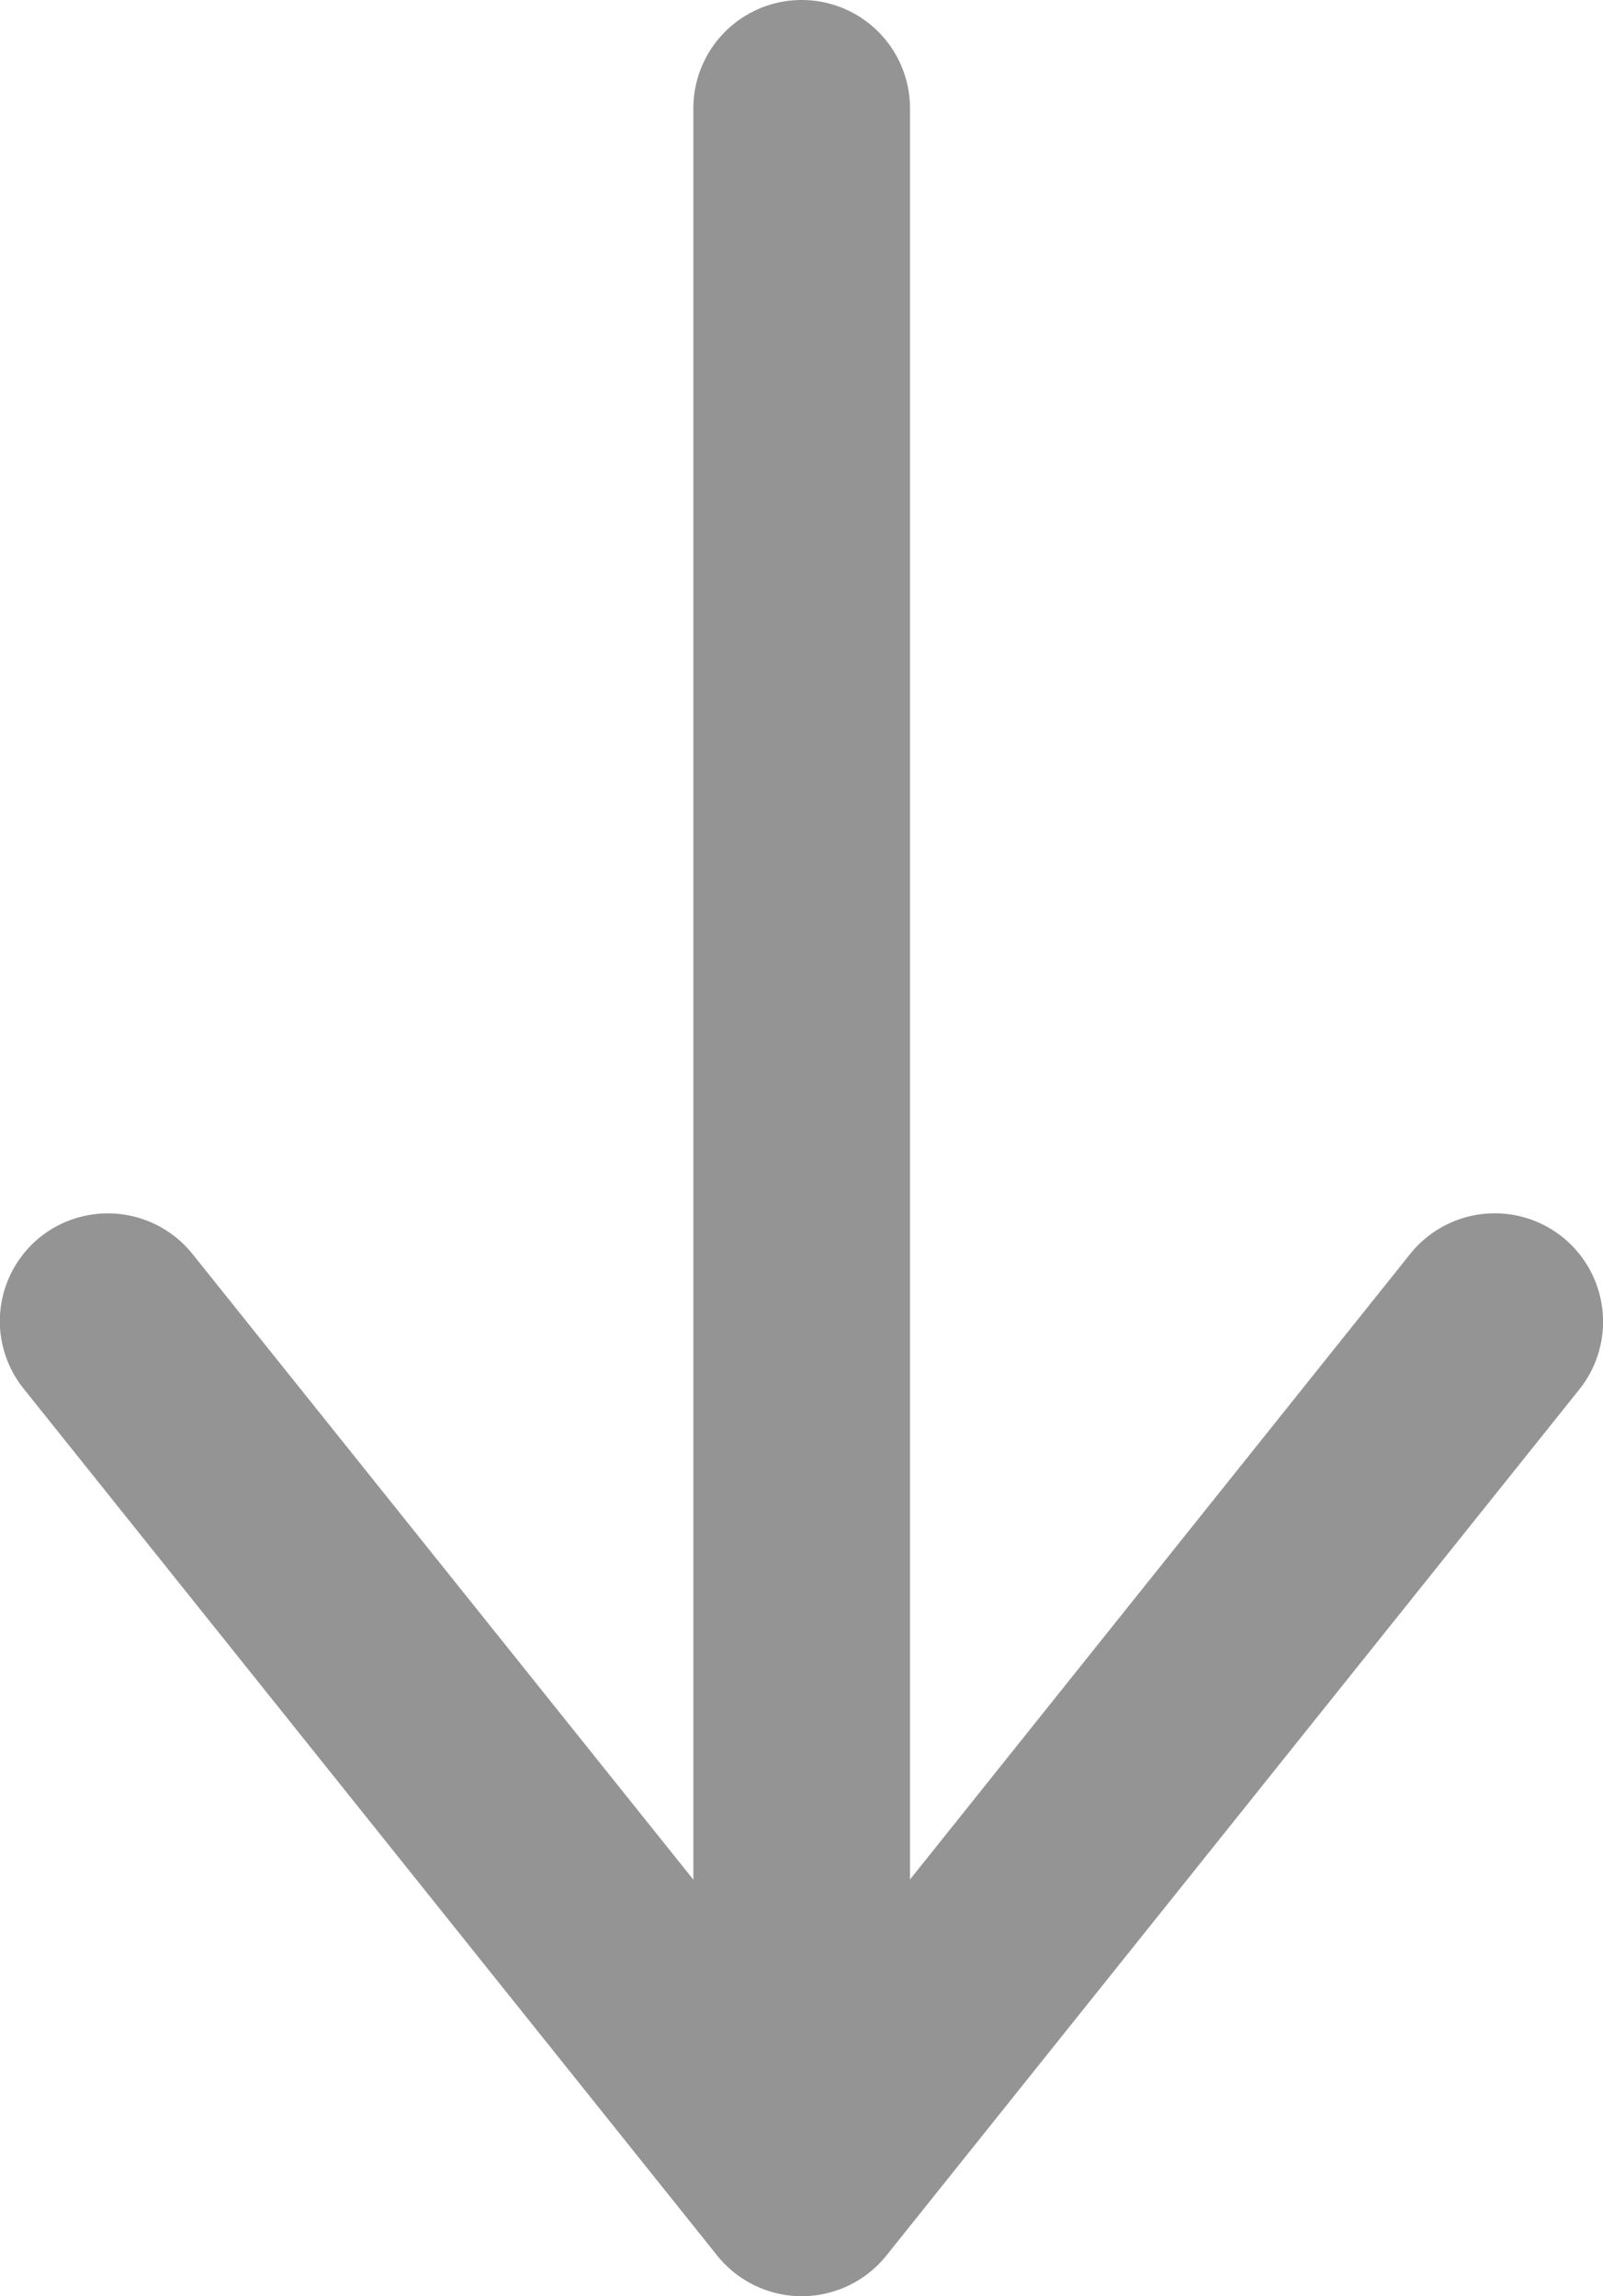 <svg xmlns="http://www.w3.org/2000/svg" width="9.25" height="13.25" viewBox="0 0 9.25 13.25">
  <g id="Group_2949" data-name="Group 2949" transform="translate(4458.191 -357.935) rotate(90)">
    <path id="Path_2910" data-name="Path 2910" d="M373.9-18278.572a.624.624,0,0,1-.488-.234.626.626,0,0,1,.1-.879l4.39-3.514-4.39-3.51a.625.625,0,0,1-.1-.879.626.626,0,0,1,.878-.1l5,4a.627.627,0,0,1,.235.488.627.627,0,0,1-.234.488l-5,4A.625.625,0,0,1,373.9-18278.572Z" transform="translate(-8.339 22736.764)" fill="#949494"/>
    <path id="Path_3520" data-name="Path 3520" d="M379.924,4454.125H368.536a.625.625,0,0,1,0-1.25h11.388a.625.625,0,0,1,0,1.25Z" transform="translate(-9.976 0.065)" fill="#949495"/>
  </g>
</svg>
